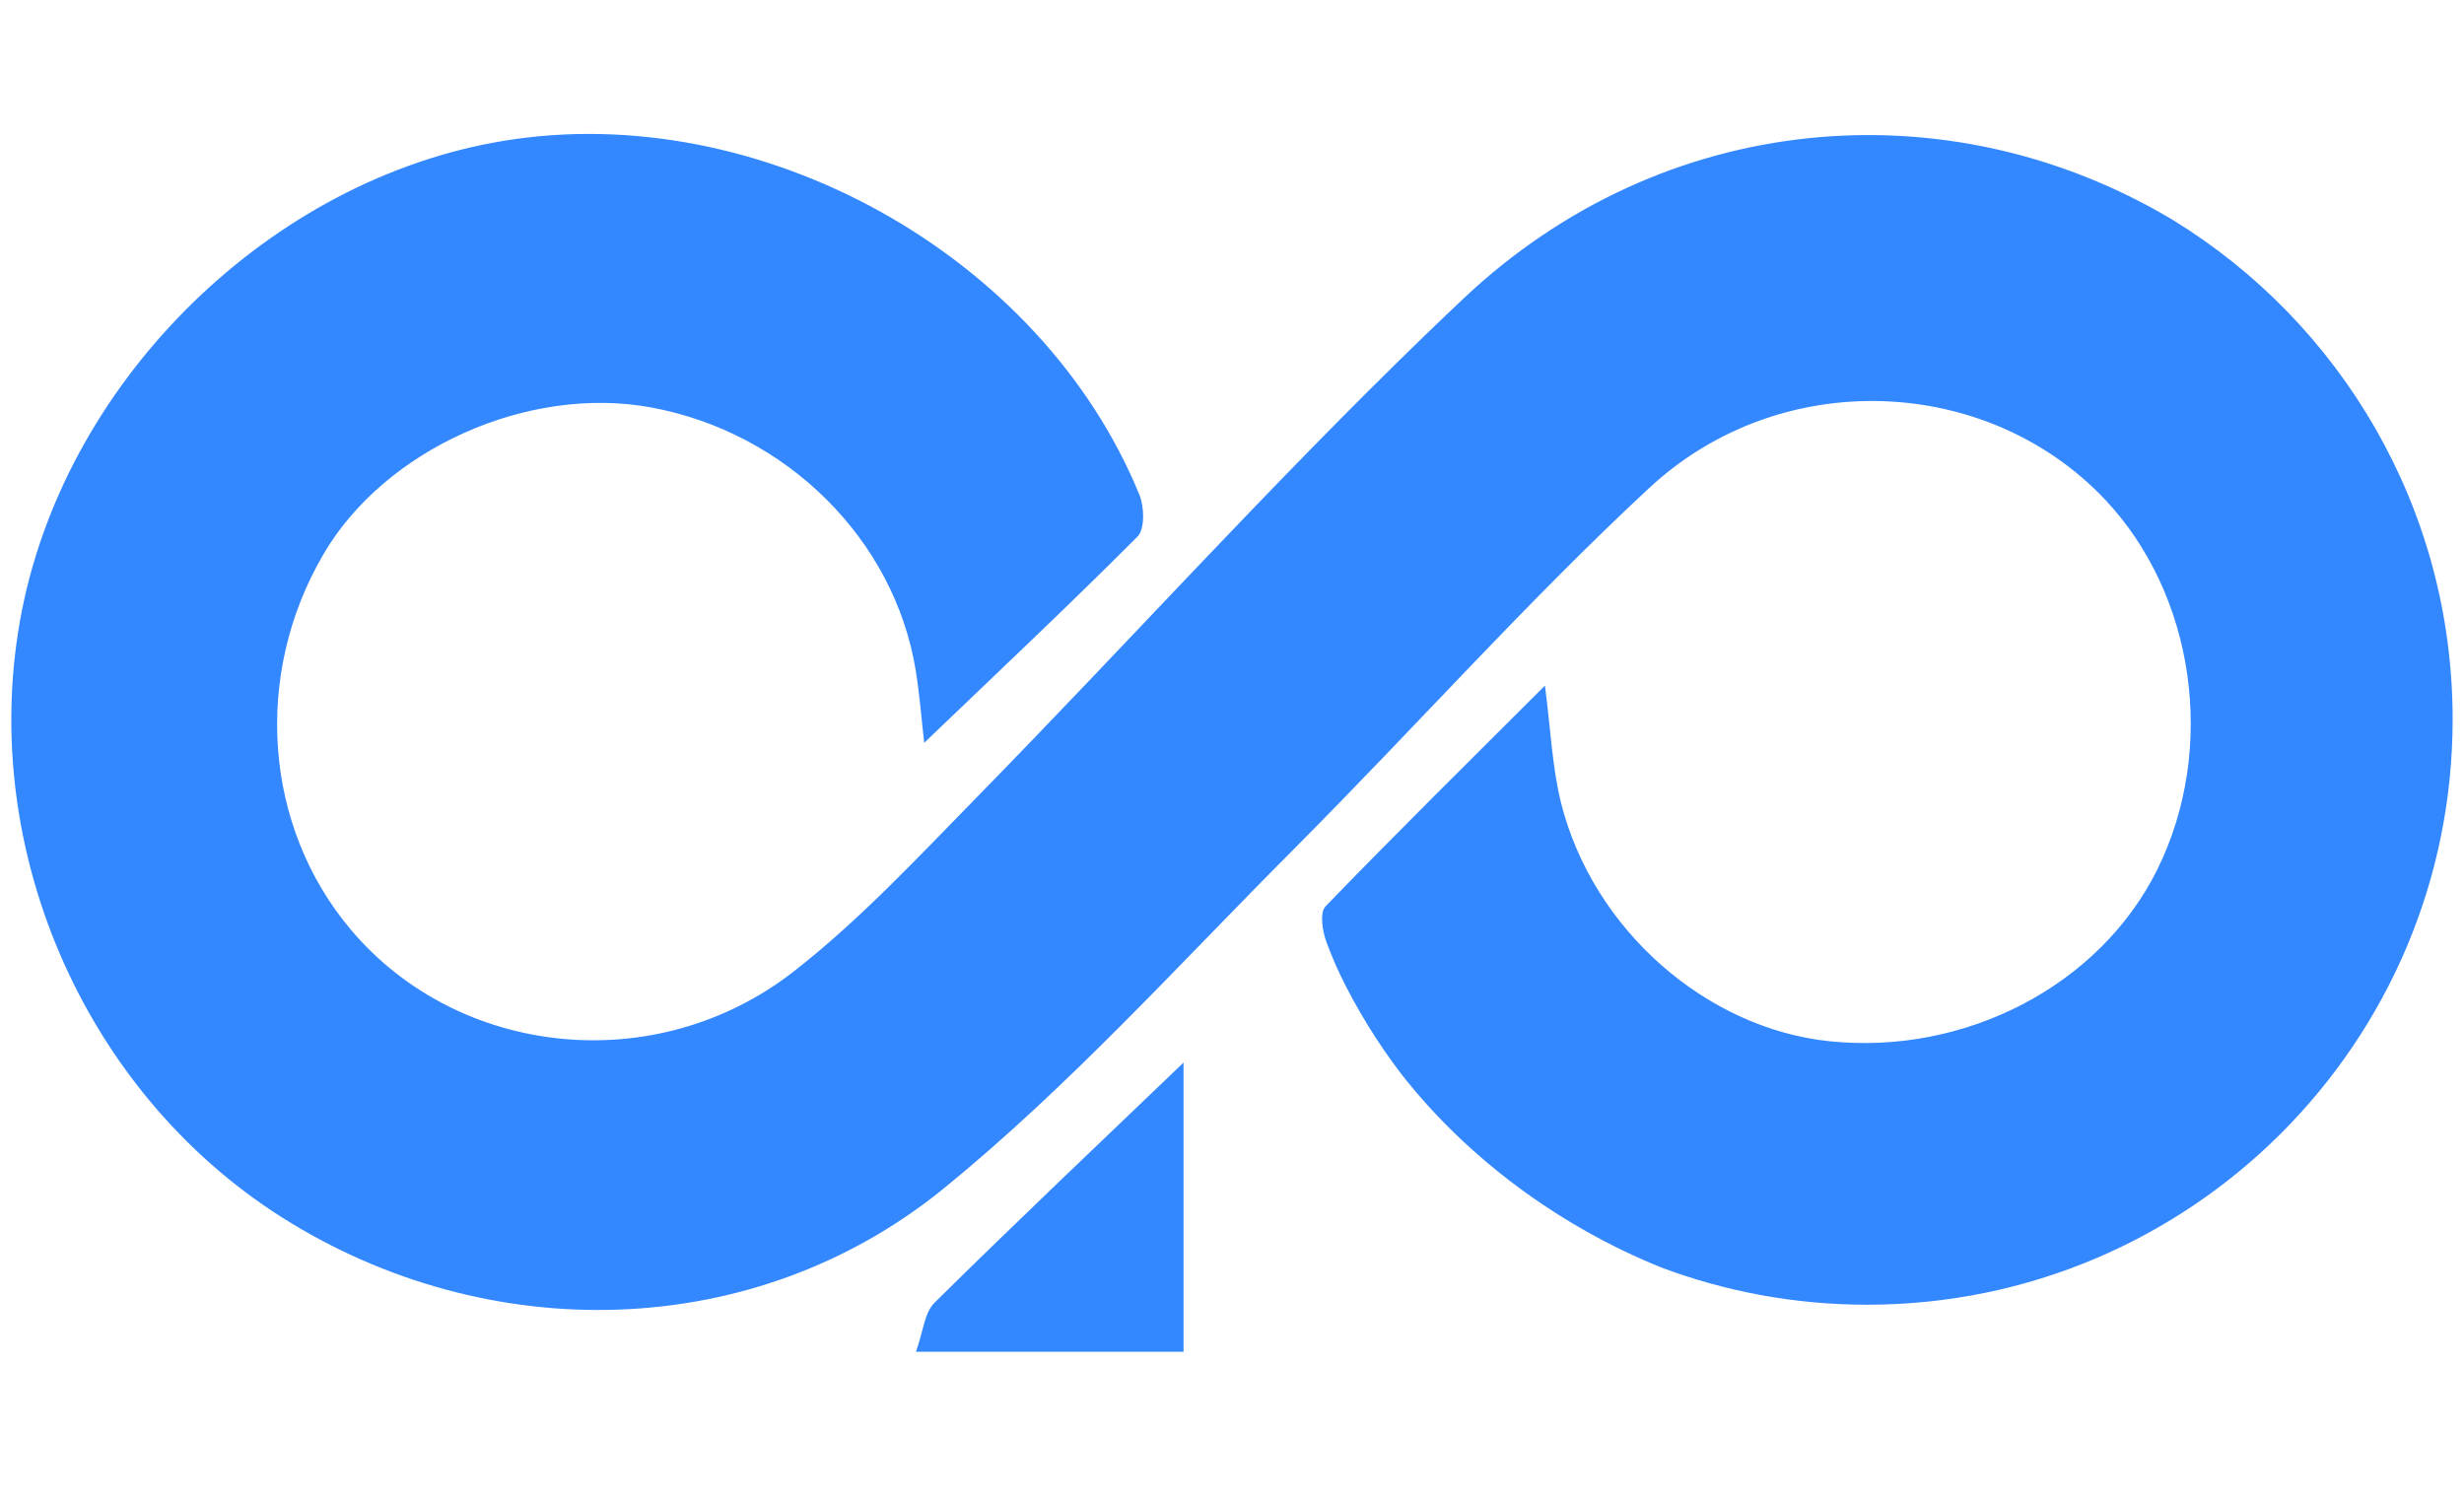 <svg
      width="46"
      height="28"
      viewBox="0 0 36 18"
      fill="none"
      xmlns="http://www.w3.org/2000/svg"
    >
      <path
        d="M17.292 17.795H13.382C13.488 17.502 13.505 17.224 13.654 17.077C14.857 15.889 16.086 14.725 17.292 13.569V17.795Z"
        fill="#3488FF"
      />
      <path
        d="M35.834 8.554C35.834 13.277 32.004 17.107 27.28 17.107C26.22 17.107 25.206 16.914 24.269 16.562C22.788 15.963 21.433 14.966 20.468 13.729C20.127 13.281 19.829 12.799 19.581 12.287C19.507 12.13 19.439 11.969 19.379 11.806C19.32 11.648 19.28 11.376 19.366 11.287C20.406 10.211 21.471 9.161 22.572 8.061C22.657 8.7 22.677 9.258 22.811 9.788C23.28 11.63 24.929 13.069 26.727 13.257C28.718 13.465 30.679 12.44 31.517 10.752C32.392 8.989 32.073 6.733 30.751 5.338C29.037 3.527 26.023 3.382 24.094 5.175C22.298 6.845 20.663 8.684 18.93 10.423C18.915 10.439 18.9 10.454 18.885 10.469C17.214 12.145 15.617 13.919 13.79 15.407C11.016 17.666 7.119 17.731 4.118 15.83C1.191 13.975 -0.357 10.345 0.325 6.94C1.007 3.546 3.971 0.662 7.353 0.102C11.099 -0.518 15.209 1.76 16.647 5.272C16.719 5.448 16.729 5.773 16.62 5.883C15.605 6.901 14.557 7.886 13.503 8.897C13.466 8.577 13.438 8.206 13.379 7.839C13.069 5.925 11.487 4.358 9.509 3.996C7.715 3.667 5.626 4.603 4.727 6.139C3.691 7.907 3.854 10.125 5.131 11.633C6.704 13.492 9.585 13.805 11.595 12.239C12.557 11.489 13.401 10.581 14.258 9.706C16.46 7.458 18.572 5.116 20.832 2.931C21.016 2.754 21.2 2.577 21.386 2.402C24.298 -0.345 28.458 -0.708 31.744 1.256C34.197 2.759 35.834 5.465 35.834 8.554Z"
        fill="#3488FF"
      />
    </svg>